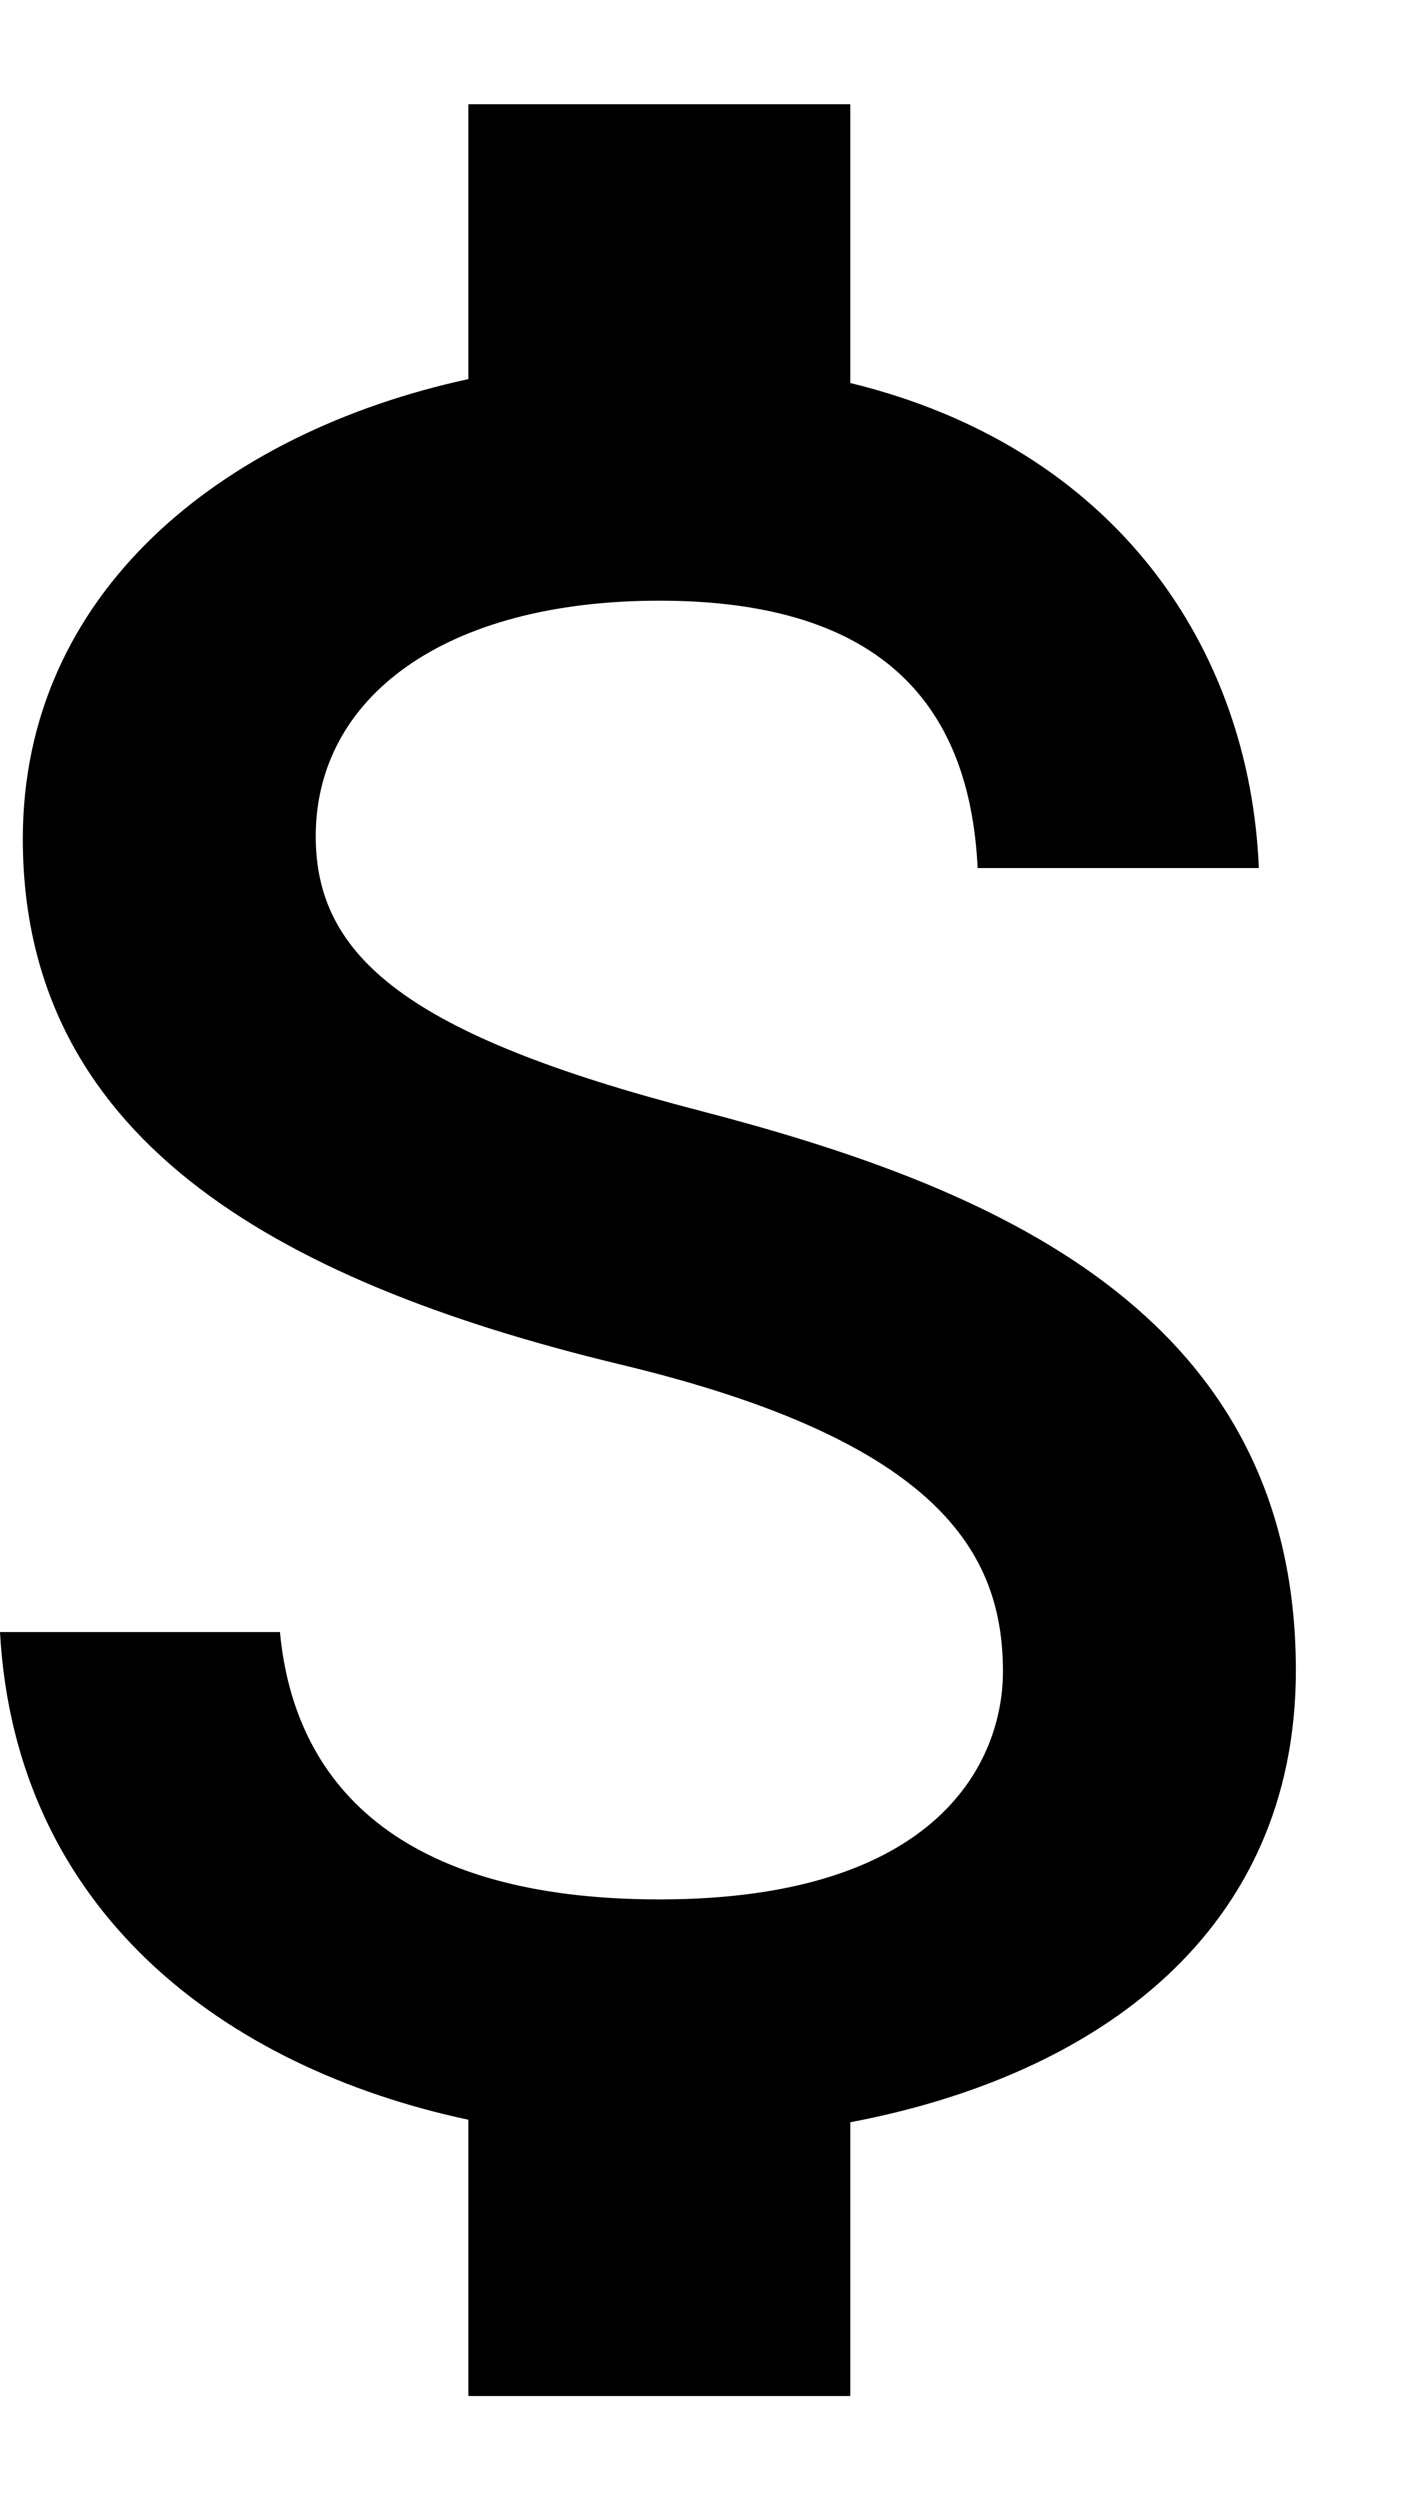 <svg width="9" height="16" viewBox="0 0 9 16" fill="none" xmlns="http://www.w3.org/2000/svg">
<path d="M4.465 7.104C2.615 6.623 2.021 6.126 2.021 5.352C2.021 4.464 2.843 3.844 4.221 3.844C5.671 3.844 6.209 4.537 6.258 5.555H8.058C8.001 4.154 7.146 2.866 5.443 2.451V0.667H2.998V2.426C1.418 2.769 0.146 3.795 0.146 5.368C0.146 7.25 1.703 8.187 3.976 8.733C6.013 9.222 6.42 9.939 6.42 10.697C6.42 11.259 6.021 12.155 4.221 12.155C2.542 12.155 1.882 11.406 1.792 10.444H-0C0.098 12.229 1.434 13.231 2.998 13.565V15.333H5.443V13.581C7.032 13.28 8.295 12.359 8.295 10.689C8.295 8.375 6.315 7.584 4.465 7.104Z" fill="#000000"/>
</svg>
